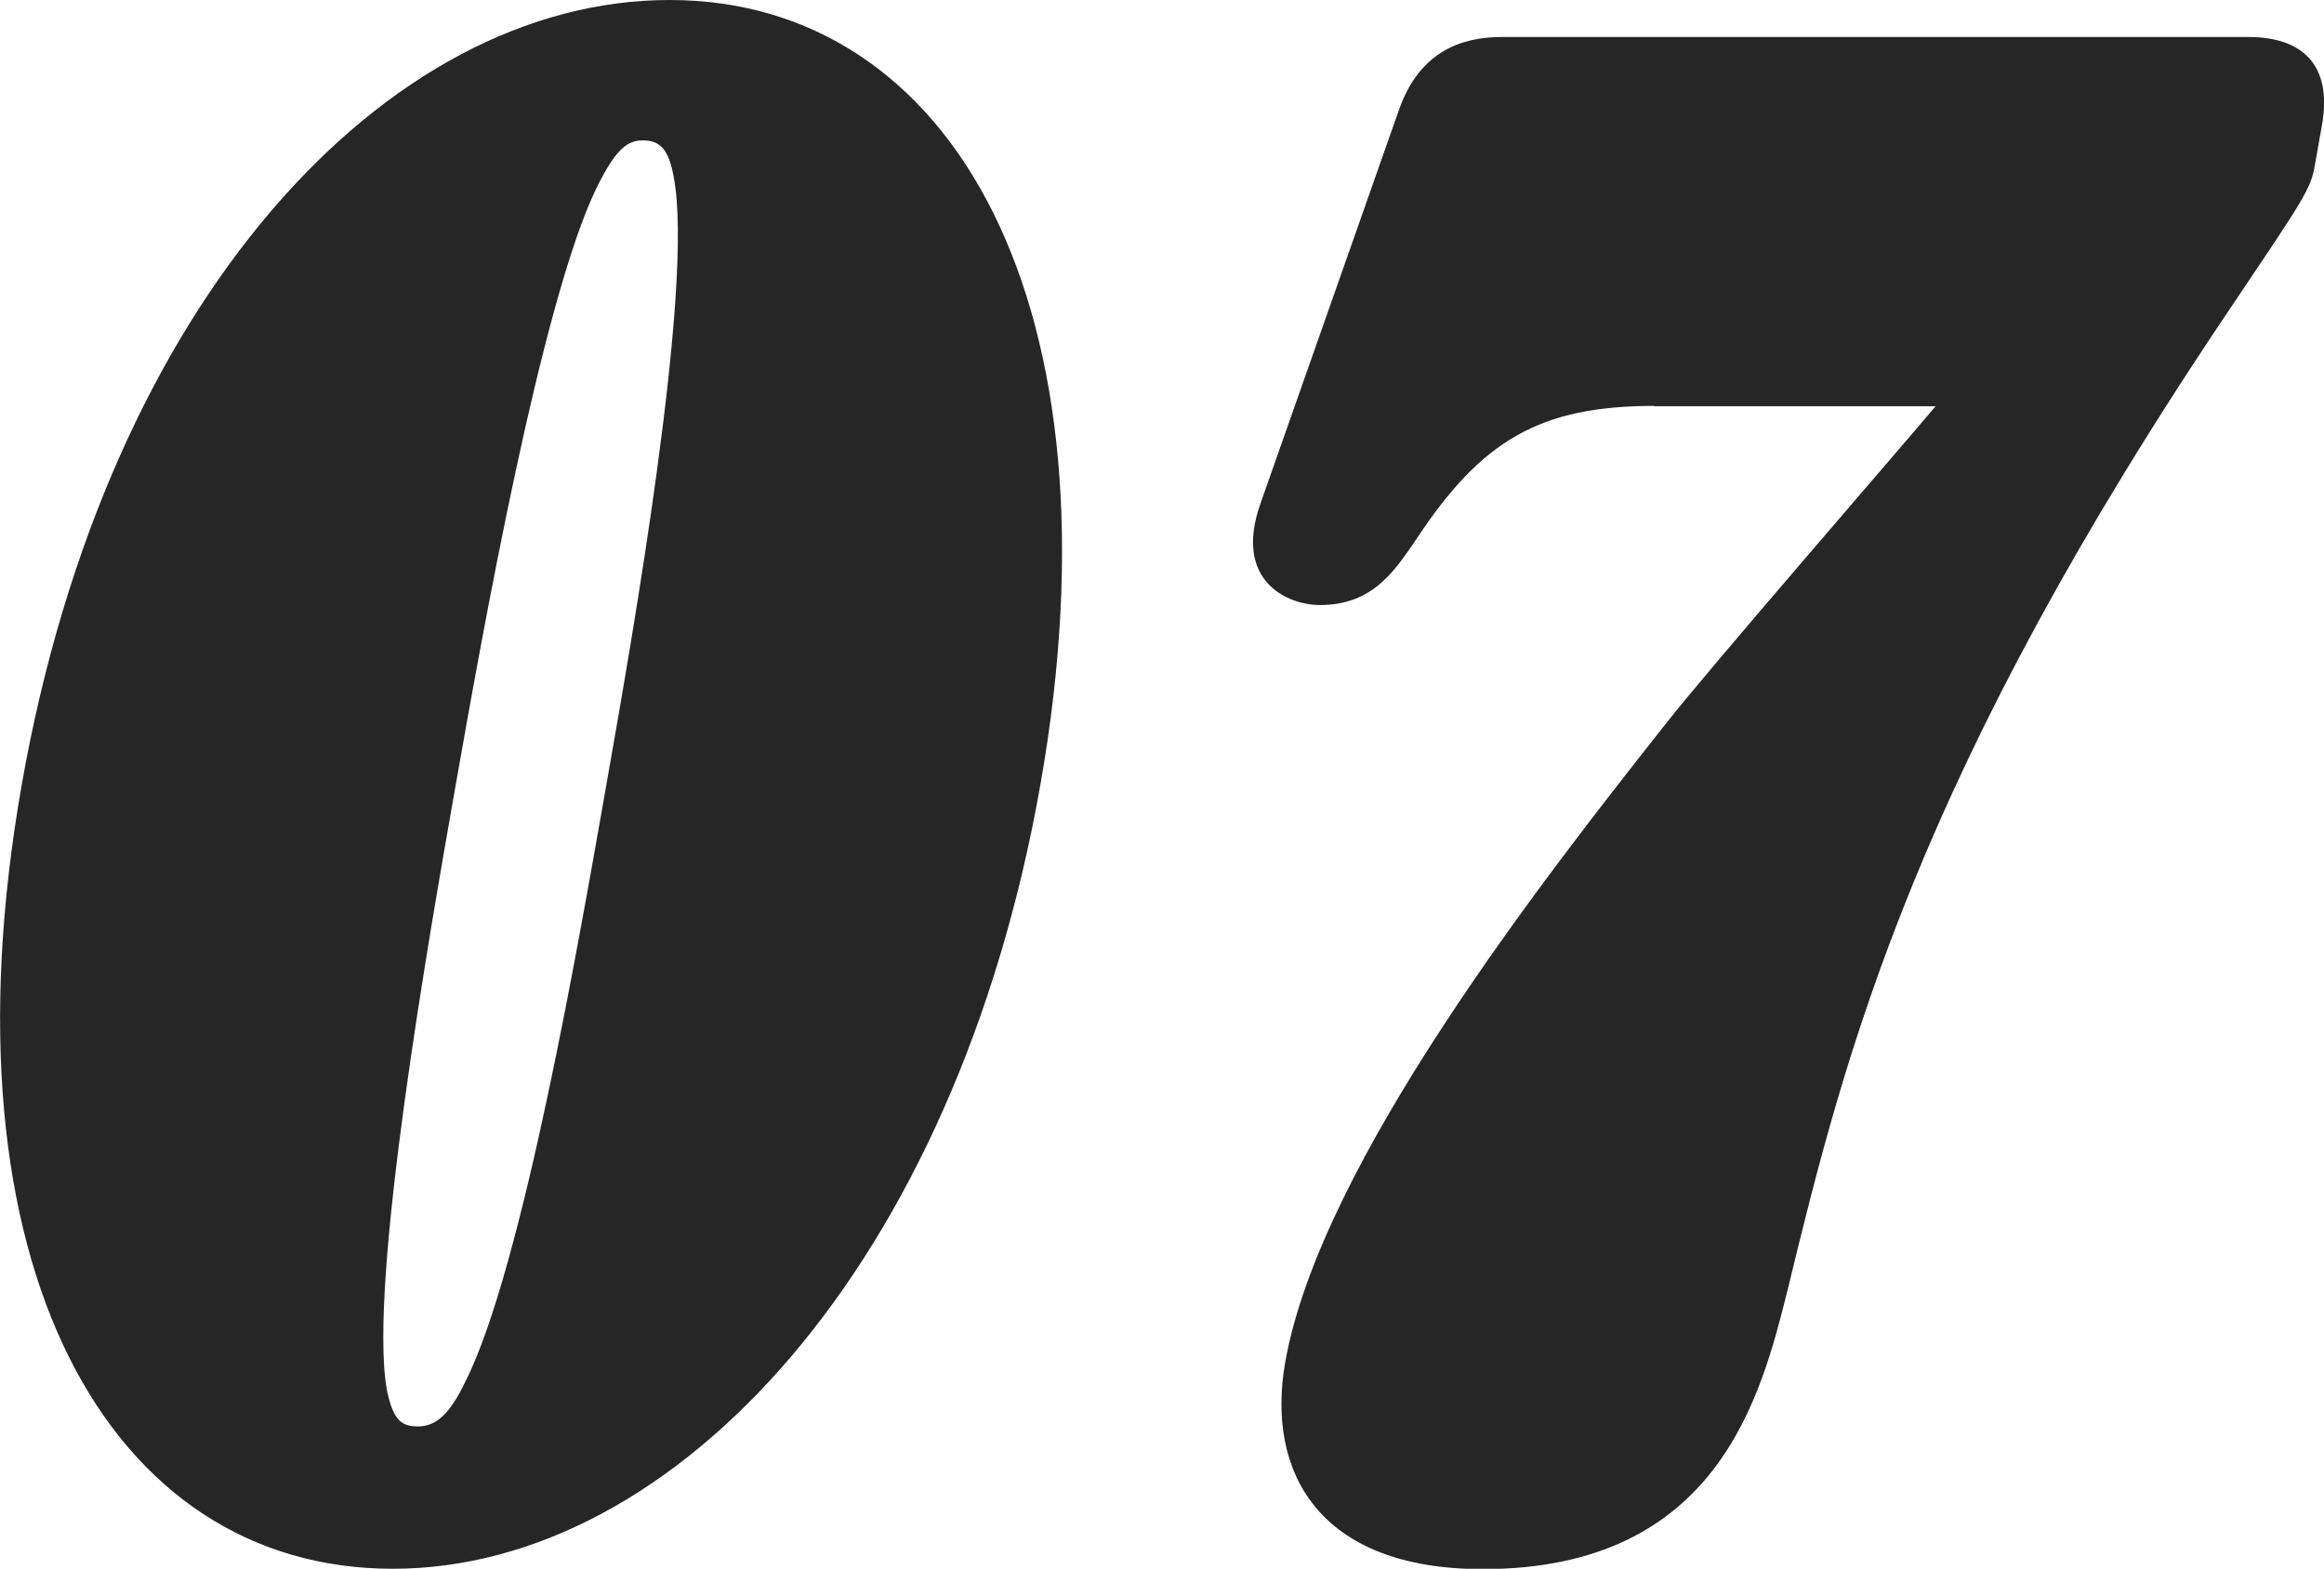 <svg xmlns="http://www.w3.org/2000/svg" viewBox="0 0 70.36 47.5"><path d="M20.27 0c8.58 0 13.79 9.22 11.23 23.75S20.47 47.5 11.89 47.5-1.91 38.35.66 23.75C3.24 9.1 11.69 0 20.27 0m-8.56 42.07c.19.95.46 1.12.94 1.12.54 0 .96-.35 1.44-1.36 1.74-3.43 3.5-13.71 4.27-18.08.78-4.43 2.66-15.07 2.04-18.38-.15-.83-.4-1.12-.94-1.12-.48 0-.83.29-1.39 1.42-1.68 3.43-3.49 13.65-4.27 18.08-.77 4.37-2.66 15.07-2.09 18.32m38.37-29.78c-3.48 0-5.23 1.06-7.19 4.02-.65.95-1.31 2.01-2.93 2.01-.96 0-2.63-.71-1.8-3.07l4.2-11.94c.71-2.01 2.25-2.19 3.15-2.19h22.56c1.62 0 2.55.83 2.23 2.66l-.22 1.24c-.12.71-.37 1.06-2.48 4.2-9.58 14.18-11.72 22.57-13.48 29.84-.8 3.19-2.09 8.45-9.23 8.45-4.98 0-6.56-2.95-5.98-6.26 1.06-6.03 7.87-14.71 11.51-19.32 1.24-1.59 7.04-8.27 8.18-9.63h-8.52Z" style="fill:#262626;stroke-width:0"/></svg>